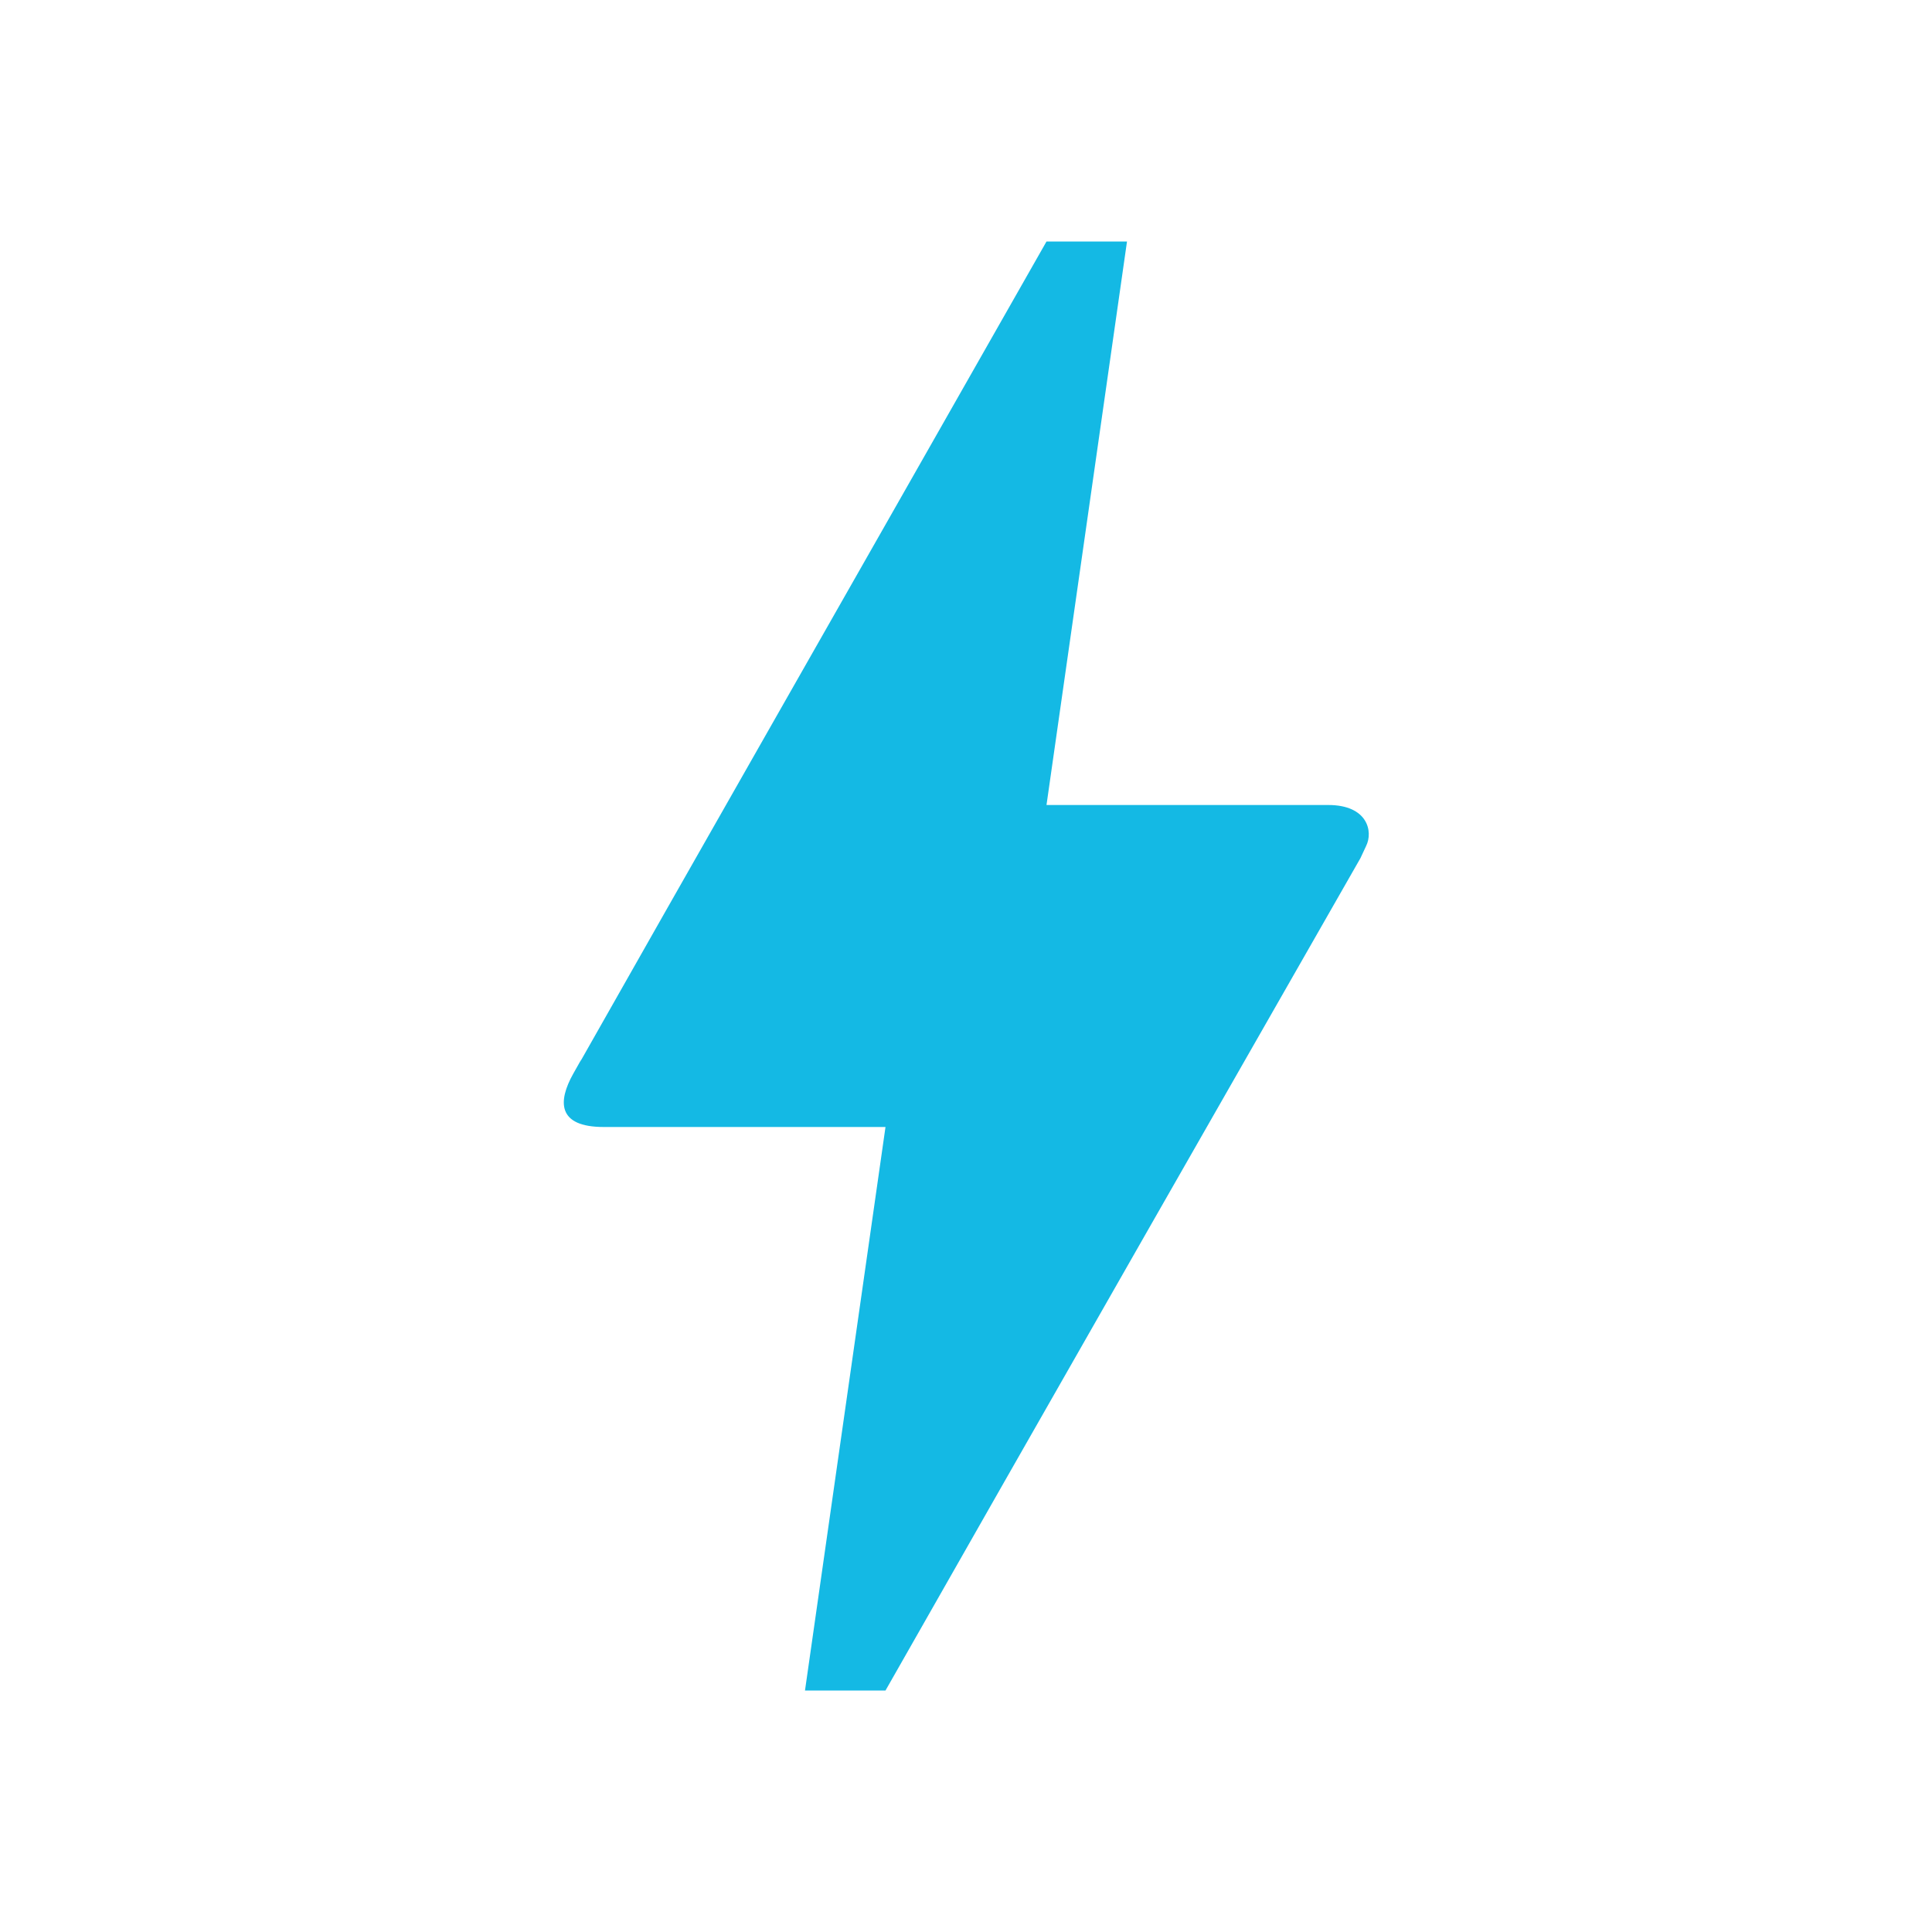 <svg xmlns="http://www.w3.org/2000/svg" viewBox="0 0 24 24" width="100" height="100" fill="#14b9e4">
  <path d="M11 21h-1l1-7H7.5c-.58 0-.57-.32-.38-.66.19-.34.05-.08.07-.12C8.48 10.94 10.42 7.54 13 3h1l-1 7h3.5c.49 0 .56.33.47.51l-.07.15C12.96 17.55 11 21 11 21z"/>
</svg> 